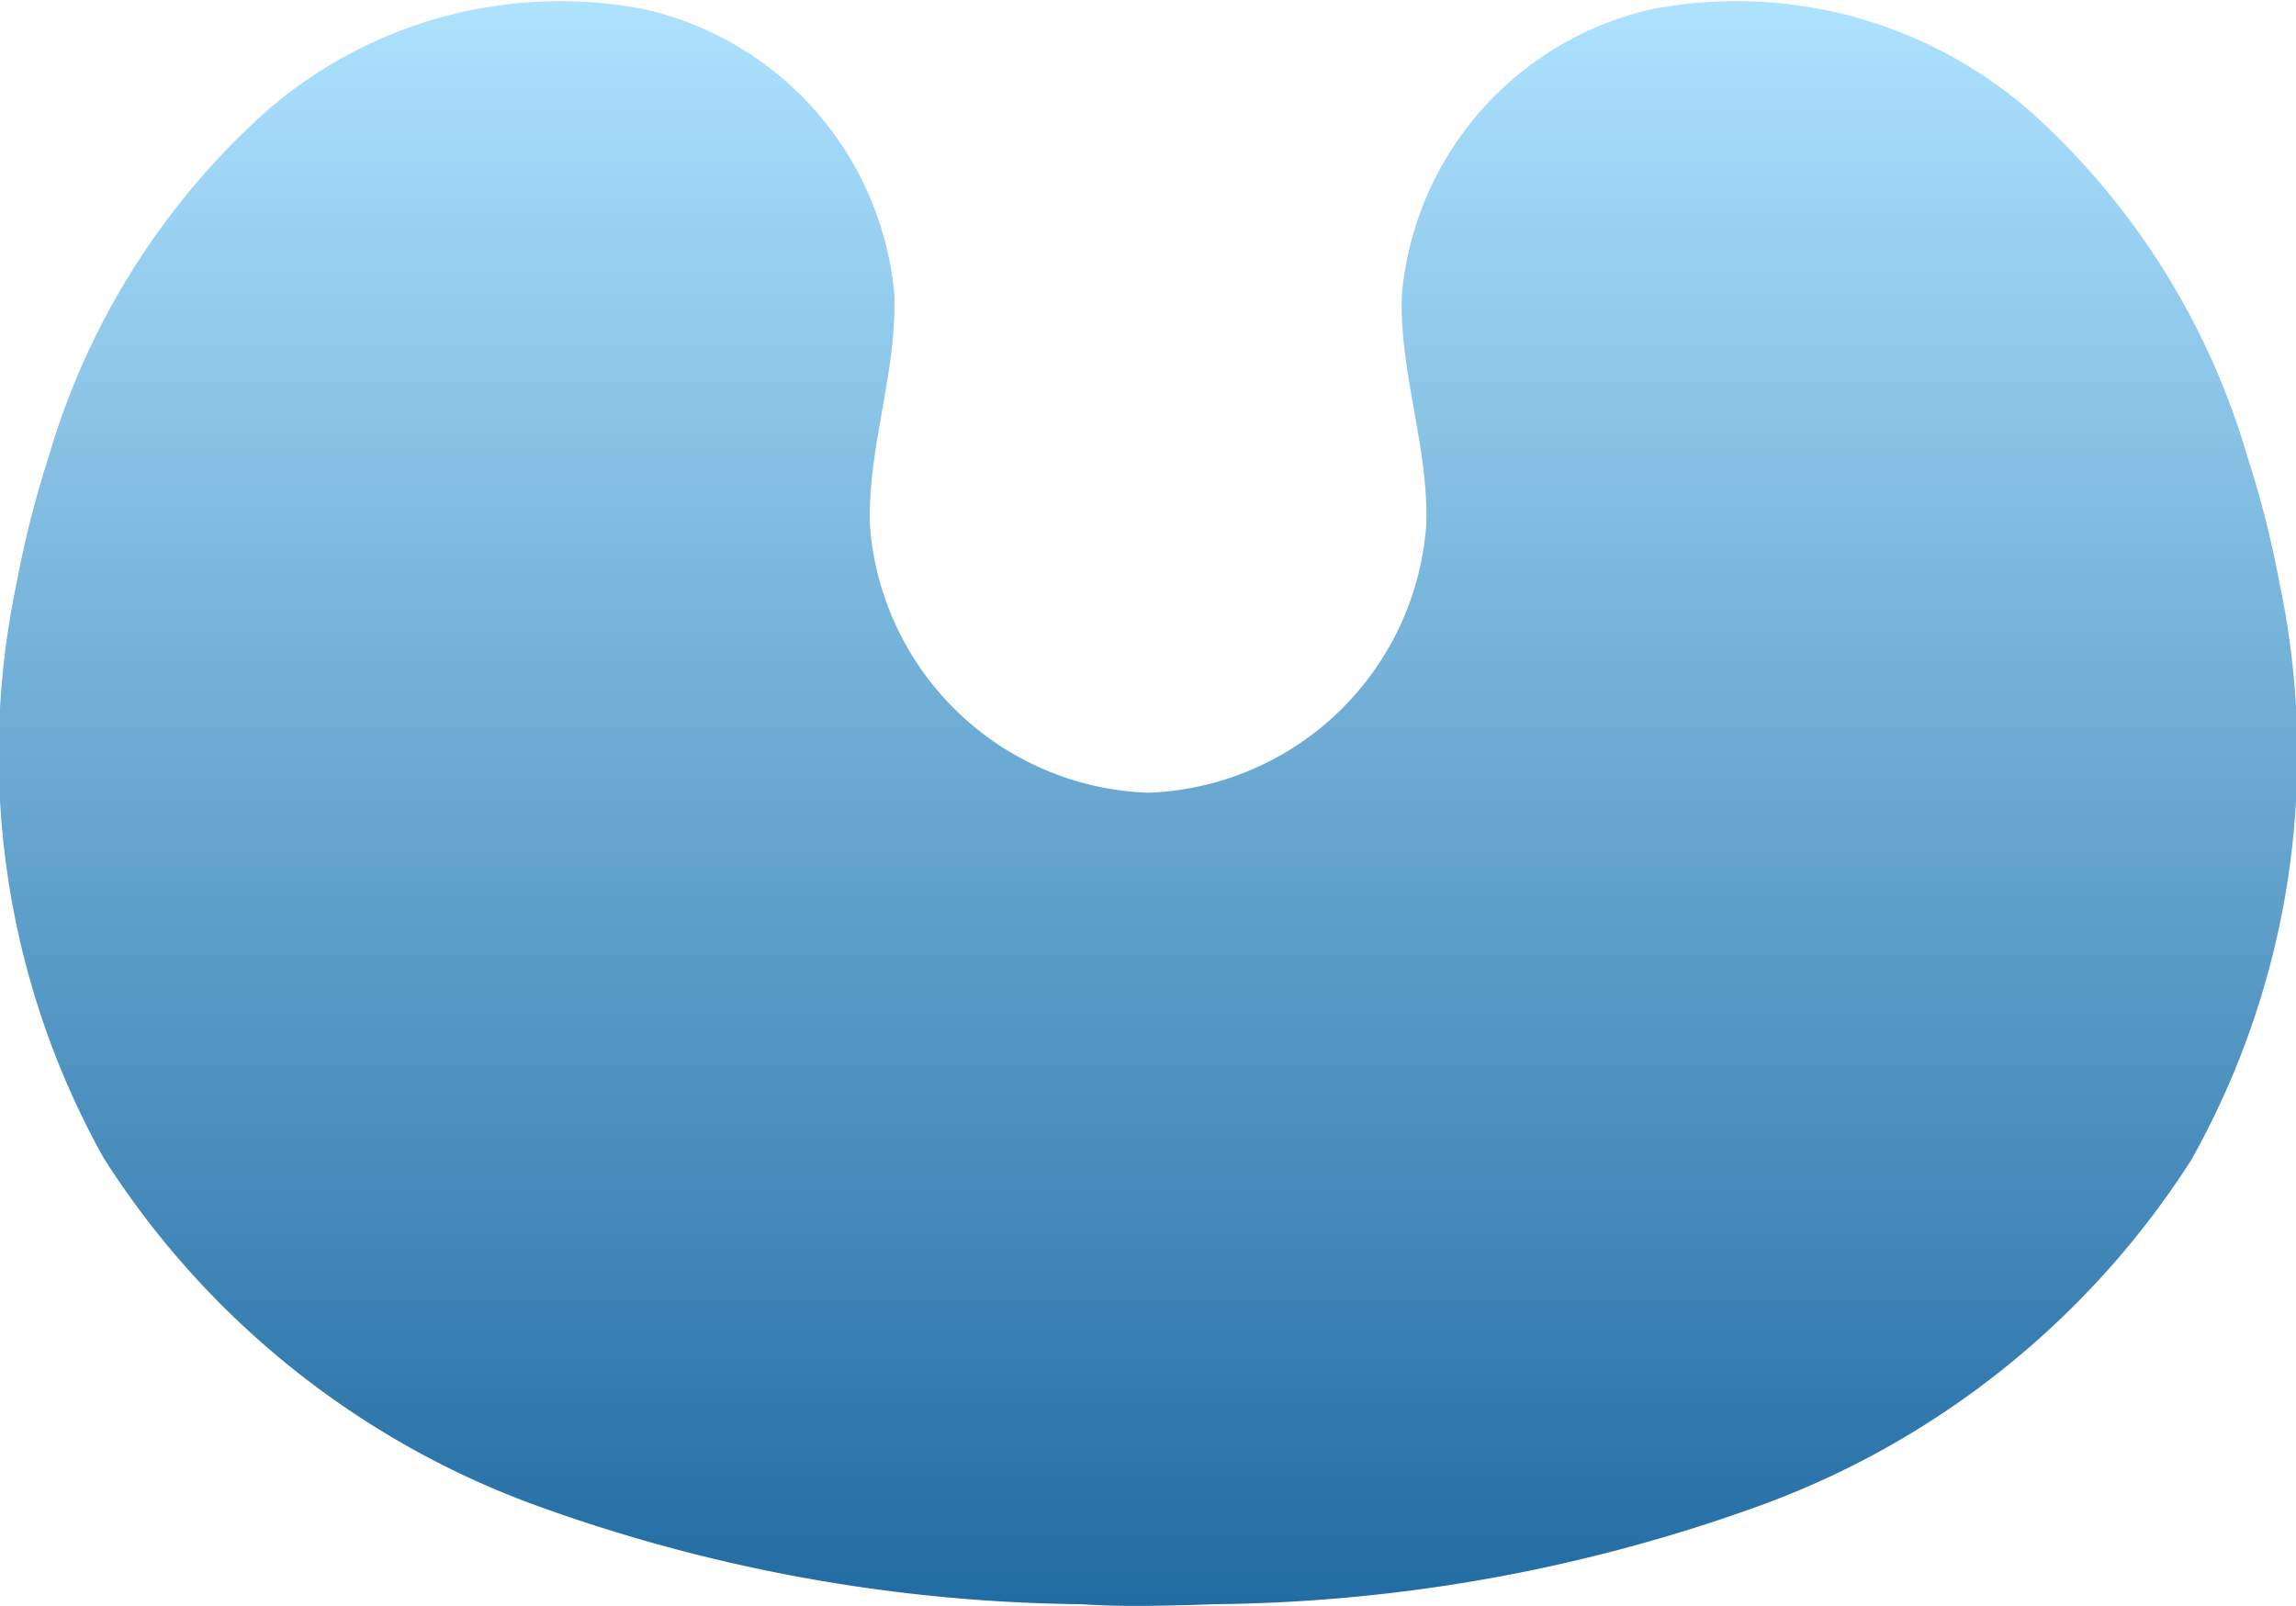 <svg xmlns="http://www.w3.org/2000/svg" xmlns:xlink="http://www.w3.org/1999/xlink" width="25.874" height="18.1" viewBox="0 0 25.874 18.1"><defs><linearGradient id="a" x1="0.5" x2="0.5" y2="1" gradientUnits="objectBoundingBox"><stop offset="0" stop-color="#afe3ff"/><stop offset="1" stop-color="#206ba2"/></linearGradient><clipPath id="b"><rect width="25.874" height="18.1" fill="url(#a)"/></clipPath></defs><g clip-path="url(#b)"><path d="M24.707,13.052a9.717,9.717,0,0,1-4.825,3.9A18.553,18.553,0,0,1,13.7,18.081q-.381.014-.763.019t-.763-.019A18.553,18.553,0,0,1,5.991,16.95a9.717,9.717,0,0,1-4.825-3.9,9.342,9.342,0,0,1-.98-6.476A11.412,11.412,0,0,1,.548,5.147,8.371,8.371,0,0,1,2.959,1.291,5.035,5.035,0,0,1,7.241.1a3.631,3.631,0,0,1,2.836,3.214c.033.872-.3,1.726-.275,2.6a3.258,3.258,0,0,0,3.135,3.021,3.258,3.258,0,0,0,3.135-3.021c.029-.872-.308-1.726-.275-2.6A3.631,3.631,0,0,1,18.632.1a5.035,5.035,0,0,1,4.281,1.186,8.371,8.371,0,0,1,2.411,3.857,11.412,11.412,0,0,1,.363,1.429,9.342,9.342,0,0,1-.98,6.476" transform="translate(0.001 0)" fill="url(#a)"/></g></svg>